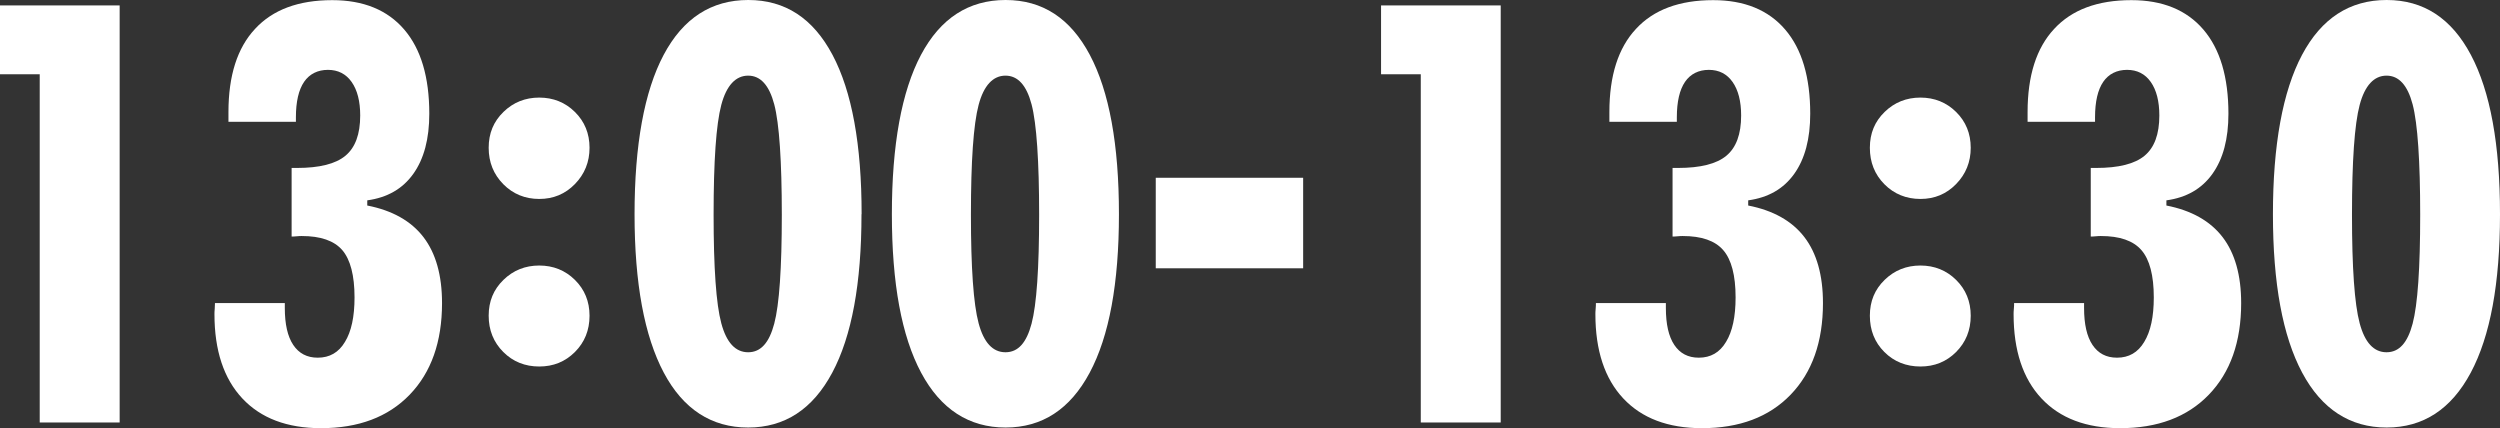 <?xml version="1.0" encoding="UTF-8"?><svg id="_レイヤー_2" xmlns="http://www.w3.org/2000/svg" viewBox="0 0 198.29 33.96"><rect x="0" y="0" width="198.29" height="33.96" fill="#333333" stroke="none"/><defs><style>.cls-1{fill:#fff;}</style></defs><g id="_レイヤー_1-2"><path class="cls-1" d="M3.15,33.51V5.89H0V.43h9.49v33.08H3.15Z"/><path class="cls-1" d="M17.06,24.04h5.53v.39c0,1.28.22,2.26.67,2.93.45.67,1.09,1.01,1.94,1.01.94,0,1.66-.41,2.16-1.25.51-.83.76-2.01.76-3.53,0-1.75-.33-3-.97-3.75-.65-.75-1.72-1.12-3.22-1.12-.09,0-.22,0-.39.02s-.3.02-.41.02v-5.44h.43c1.78,0,3.06-.32,3.84-.97.78-.65,1.17-1.71,1.17-3.19,0-1.13-.23-2.02-.68-2.66-.45-.64-1.08-.96-1.88-.96s-1.46.32-1.89.95c-.43.63-.65,1.57-.65,2.81v.36h-5.35v-.77c0-2.89.7-5.09,2.11-6.6,1.4-1.52,3.44-2.28,6.12-2.28,2.48,0,4.38.78,5.71,2.33,1.33,1.55,1.99,3.78,1.99,6.68,0,1.99-.42,3.58-1.27,4.77s-2.06,1.88-3.65,2.1v.41c1.99.39,3.48,1.23,4.46,2.51.98,1.28,1.47,3.03,1.47,5.23,0,3.08-.86,5.5-2.57,7.27-1.71,1.77-4.06,2.65-7.03,2.65-2.69,0-4.77-.79-6.24-2.36-1.47-1.57-2.21-3.8-2.21-6.68,0-.09,0-.23.02-.42.01-.19.02-.34.02-.46Z"/><path class="cls-1" d="M46.76,11.72c0,1.13-.39,2.09-1.16,2.88-.77.79-1.71,1.18-2.83,1.18s-2.08-.39-2.85-1.17c-.77-.78-1.16-1.74-1.16-2.89s.39-2.08,1.17-2.84c.78-.76,1.73-1.14,2.84-1.14s2.06.38,2.83,1.14c.77.76,1.16,1.71,1.16,2.84ZM46.76,25.04c0,1.15-.39,2.11-1.16,2.88-.77.77-1.71,1.15-2.83,1.15s-2.08-.38-2.85-1.15c-.77-.77-1.16-1.73-1.16-2.88s.39-2.08,1.17-2.84c.78-.76,1.73-1.14,2.84-1.14s2.06.38,2.83,1.14c.77.76,1.16,1.71,1.16,2.84Z"/><path class="cls-1" d="M68.33,16.99c0,5.48-.77,9.67-2.32,12.57-1.55,2.9-3.77,4.35-6.67,4.35s-5.15-1.45-6.69-4.35-2.32-7.09-2.32-12.57.77-9.74,2.31-12.64c1.54-2.9,3.78-4.35,6.71-4.35s5.14,1.45,6.68,4.35,2.31,7.11,2.31,12.64ZM56.6,17.04c0,4.2.2,7.07.61,8.6.41,1.53,1.12,2.3,2.13,2.3s1.67-.76,2.07-2.27c.4-1.51.6-4.39.6-8.63s-.2-7.24-.6-8.76c-.4-1.52-1.09-2.28-2.07-2.28s-1.72.77-2.13,2.32c-.41,1.55-.61,4.45-.61,8.71Z"/><path class="cls-1" d="M88.75,16.99c0,5.48-.77,9.67-2.32,12.57s-3.77,4.35-6.67,4.35-5.15-1.45-6.7-4.35-2.32-7.09-2.32-12.57.77-9.74,2.31-12.64,3.78-4.35,6.71-4.35,5.14,1.45,6.68,4.35,2.31,7.11,2.31,12.64ZM77.01,17.04c0,4.2.2,7.07.61,8.6.41,1.53,1.12,2.3,2.13,2.3s1.67-.76,2.07-2.27.6-4.39.6-8.63-.2-7.24-.6-8.76c-.4-1.52-1.09-2.28-2.07-2.28s-1.72.77-2.13,2.32c-.41,1.55-.61,4.45-.61,8.71Z"/><path class="cls-1" d="M91.67,21.28v-7.18h11.69v7.18h-11.69Z"/><path class="cls-1" d="M112.69,33.51V5.89h-3.15V.43h9.49v33.08h-6.34Z"/><path class="cls-1" d="M126.6,24.04h5.53v.39c0,1.28.22,2.26.67,2.93.45.67,1.09,1.01,1.94,1.01.94,0,1.66-.41,2.16-1.25.51-.83.76-2.01.76-3.53,0-1.75-.33-3-.98-3.75-.65-.75-1.72-1.12-3.22-1.12-.09,0-.22,0-.39.02s-.3.02-.41.02v-5.44h.43c1.78,0,3.06-.32,3.84-.97.78-.65,1.17-1.71,1.17-3.19,0-1.13-.23-2.02-.68-2.66-.45-.64-1.08-.96-1.88-.96s-1.46.32-1.89.95c-.43.63-.65,1.57-.65,2.81v.36h-5.35v-.77c0-2.89.7-5.09,2.11-6.6,1.4-1.52,3.44-2.28,6.12-2.28,2.48,0,4.38.78,5.71,2.33,1.33,1.55,1.99,3.78,1.99,6.68,0,1.99-.42,3.58-1.27,4.77s-2.06,1.88-3.65,2.1v.41c1.99.39,3.48,1.23,4.46,2.51.98,1.28,1.47,3.03,1.47,5.23,0,3.08-.86,5.5-2.57,7.27-1.71,1.77-4.06,2.65-7.03,2.65-2.69,0-4.77-.79-6.24-2.36s-2.21-3.8-2.21-6.68c0-.09,0-.23.02-.42s.02-.34.02-.46Z"/><path class="cls-1" d="M156.31,11.72c0,1.13-.39,2.09-1.16,2.88-.77.79-1.71,1.18-2.83,1.18s-2.09-.39-2.86-1.17c-.77-.78-1.15-1.74-1.15-2.89s.39-2.08,1.17-2.84c.78-.76,1.73-1.14,2.84-1.14s2.06.38,2.83,1.14c.77.76,1.16,1.71,1.16,2.84ZM156.31,25.04c0,1.15-.39,2.11-1.16,2.88s-1.71,1.15-2.83,1.15-2.09-.38-2.86-1.15c-.77-.77-1.15-1.73-1.15-2.88s.39-2.08,1.17-2.84c.78-.76,1.73-1.14,2.84-1.14s2.06.38,2.83,1.14c.77.76,1.16,1.71,1.16,2.84Z"/><path class="cls-1" d="M159.77,24.04h5.53v.39c0,1.28.22,2.26.67,2.93.45.67,1.09,1.01,1.94,1.01.94,0,1.66-.41,2.16-1.25.51-.83.76-2.01.76-3.53,0-1.75-.33-3-.98-3.75-.65-.75-1.72-1.12-3.22-1.12-.09,0-.22,0-.39.02s-.3.02-.41.02v-5.44h.43c1.78,0,3.06-.32,3.84-.97.78-.65,1.17-1.71,1.17-3.19,0-1.13-.23-2.02-.68-2.66-.45-.64-1.08-.96-1.88-.96s-1.46.32-1.89.95c-.43.63-.65,1.57-.65,2.81v.36h-5.35v-.77c0-2.89.7-5.09,2.11-6.6,1.4-1.52,3.44-2.28,6.12-2.28,2.48,0,4.38.78,5.71,2.33,1.33,1.55,1.99,3.78,1.99,6.68,0,1.99-.42,3.58-1.27,4.77s-2.06,1.88-3.65,2.1v.41c1.99.39,3.48,1.23,4.46,2.51.98,1.28,1.47,3.03,1.47,5.23,0,3.08-.86,5.5-2.57,7.27-1.71,1.77-4.06,2.65-7.03,2.65-2.69,0-4.77-.79-6.24-2.36s-2.21-3.8-2.21-6.68c0-.09,0-.23.02-.42s.02-.34.02-.46Z"/><path class="cls-1" d="M198.29,16.99c0,5.48-.77,9.67-2.32,12.57s-3.77,4.35-6.67,4.35-5.15-1.45-6.7-4.35-2.32-7.09-2.32-12.57.77-9.74,2.31-12.64,3.78-4.35,6.71-4.35,5.14,1.45,6.68,4.35,2.31,7.11,2.31,12.64ZM186.55,17.04c0,4.2.2,7.07.61,8.6.41,1.53,1.12,2.3,2.13,2.3s1.67-.76,2.07-2.27.6-4.39.6-8.63-.2-7.24-.6-8.76c-.4-1.52-1.09-2.28-2.07-2.28s-1.72.77-2.13,2.32c-.41,1.55-.61,4.45-.61,8.71Z"/></g></svg>
